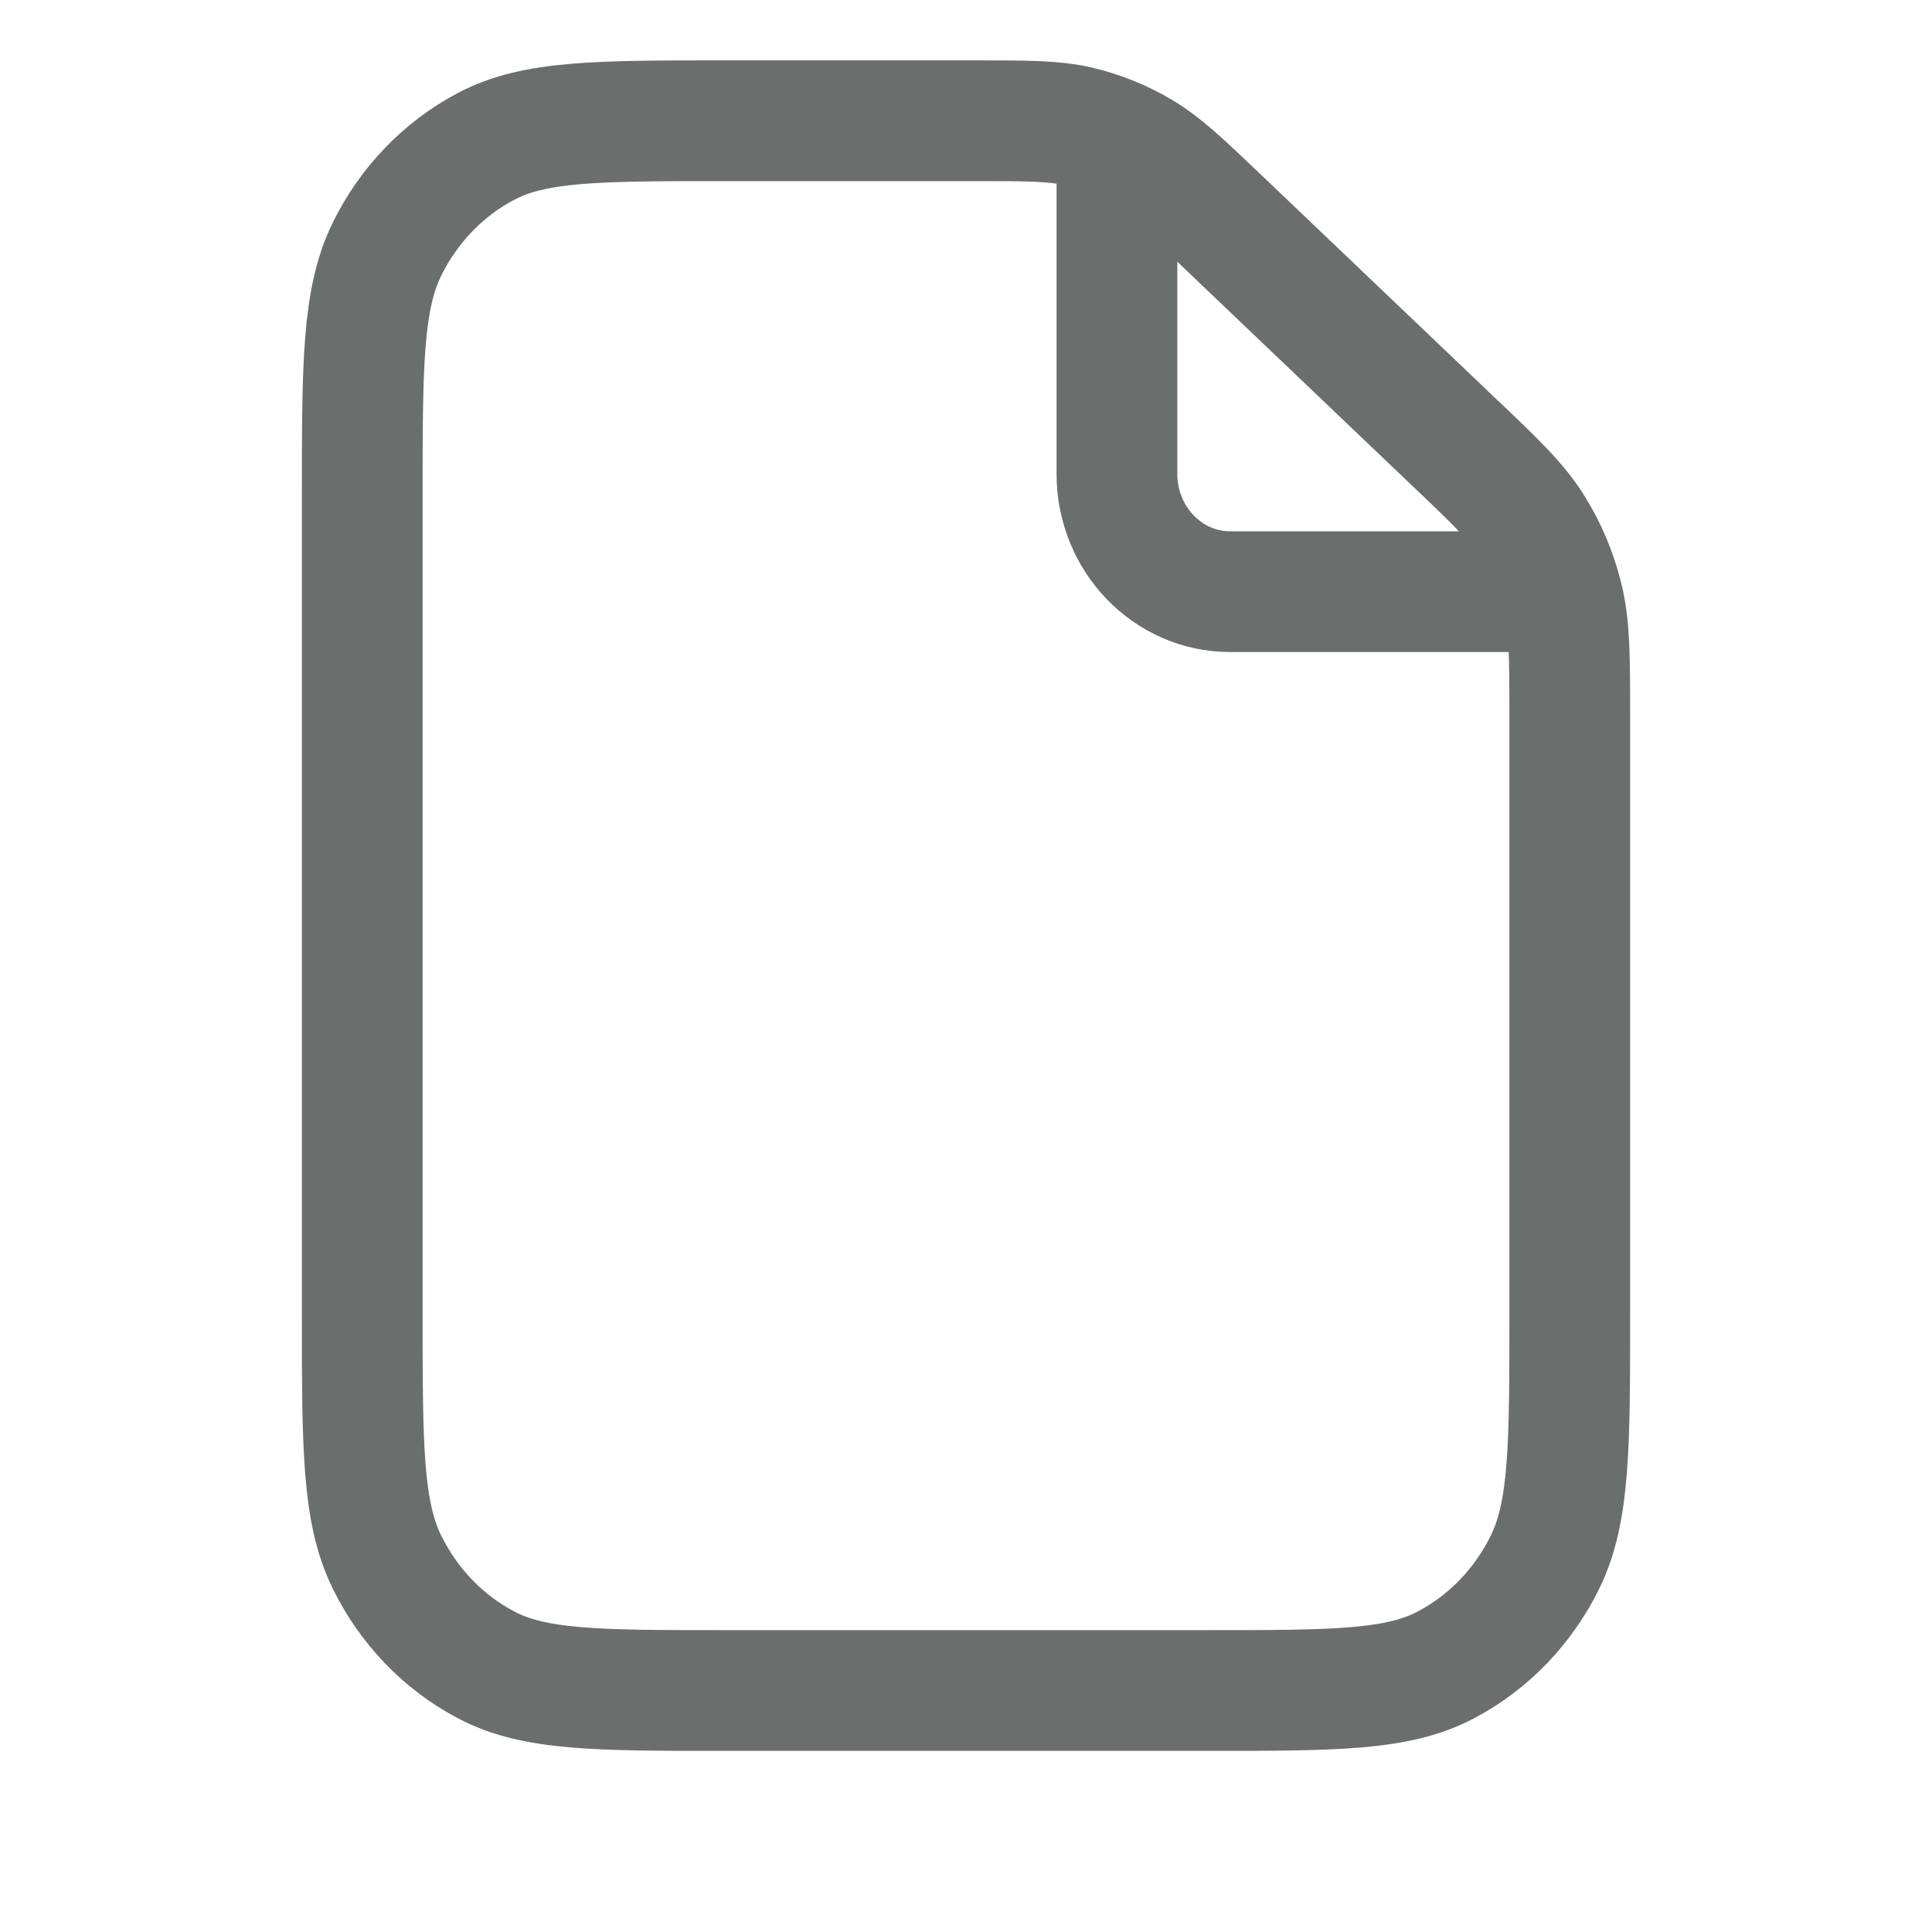 <svg width="16" height="16" viewBox="0 0 16 16" fill="none" xmlns="http://www.w3.org/2000/svg">
<path d="M9.25 1V3.925C9.25 4.463 9.67 4.9 10.188 4.9H13M8.083 1H6C4.95 1 4.425 1 4.024 1.213C3.671 1.399 3.384 1.698 3.204 2.065C3 2.482 3 3.028 3 4.12V10.88C3 11.972 3 12.518 3.204 12.935C3.384 13.302 3.671 13.601 4.024 13.787C4.425 14 4.95 14 6 14H10C11.05 14 11.575 14 11.976 13.787C12.329 13.601 12.616 13.302 12.796 12.935C13 12.518 13 11.972 13 10.88V5.947C13 5.442 13 5.189 12.942 4.953C12.891 4.744 12.807 4.544 12.693 4.364C12.565 4.16 12.386 3.989 12.027 3.648L10.11 1.82C9.792 1.517 9.633 1.365 9.451 1.257C9.29 1.161 9.116 1.091 8.935 1.048C8.73 1 8.514 1 8.083 1Z" stroke="#6A6F6D"/>
</svg>
